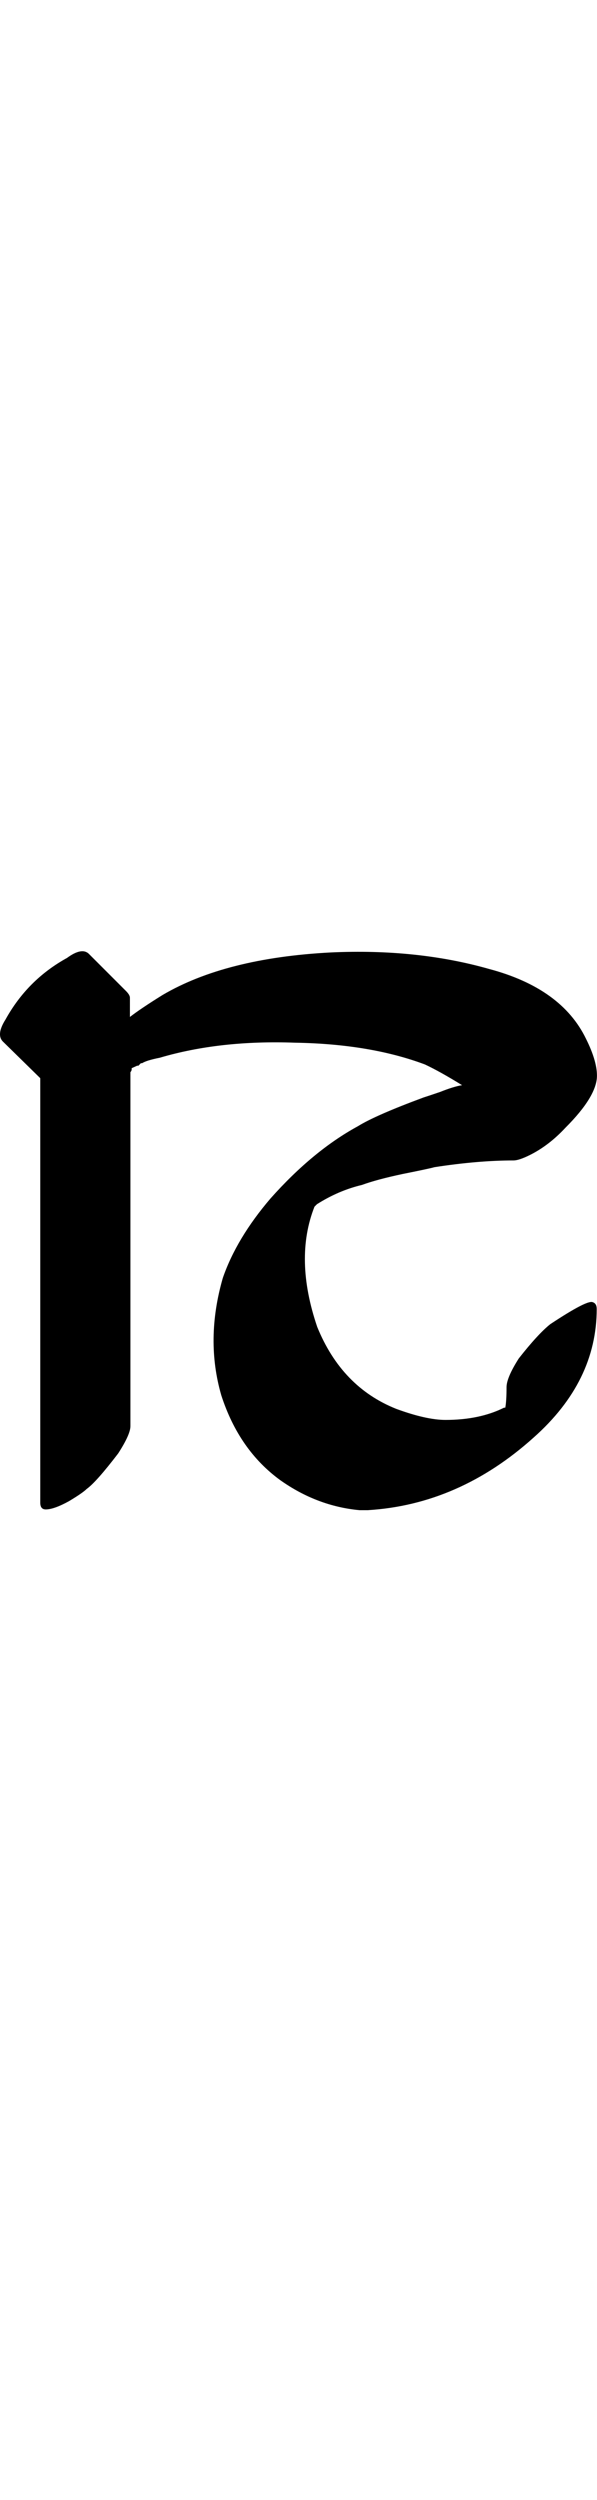 <?xml version="1.0" encoding="UTF-8" standalone="no"?>
<!-- Created with Inkscape (http://www.inkscape.org/) -->

<svg
   width="11.952pt"
   height="50pt"
   viewBox="0 0 2.39 10"
   version="1.1"
   id="svg1"
   xmlns="http://www.w3.org/2000/svg"
   xmlns:svg="http://www.w3.org/2000/svg">
  <defs
     id="defs1" />
  <path
     style="font-size:5.6px;font-family:'Tagati Book G';-inkscape-font-specification:'Tagati Book G, Normal';letter-spacing:-0.002px;stroke-width:0.16"
     d="m 1.783,5.68 q 0.137,0 0.235,-0.049 h 0.005 q 0.005,-0.027 0.005,-0.082 0,-0.038 0.049,-0.115 0.077,-0.098 0.126,-0.137 0.148,-0.098 0.17,-0.088 0.016,0.005 0.016,0.027 0,0.29 -0.252,0.514 Q 1.838,6.019 1.472,6.041 H 1.439 Q 1.269,6.025 1.122,5.921 0.957,5.801 0.886,5.582 0.821,5.358 0.892,5.112 0.947,4.953 1.083,4.794 1.253,4.603 1.433,4.505 q 0.071,-0.044 0.263,-0.115 0.016,-0.005 0.066,-0.022 0.055,-0.022 0.088,-0.027 Q 1.761,4.286 1.701,4.258 1.482,4.176 1.182,4.171 0.881,4.16 0.64,4.231 q -0.055,0.011 -0.071,0.022 h -0.005 l -0.005,0.005 -0.005,0.005 h -0.005 l -0.011,0.005 -0.011,0.005 v 0.005 q 0,0.005 -0.005,0.011 0,0.005 0,0.011 v 1.405 q 0,0.033 -0.049,0.109 -0.088,0.115 -0.126,0.142 -0.016,0.016 -0.071,0.049 -0.06,0.033 -0.093,0.033 -0.022,0 -0.022,-0.027 V 4.313 L 0.011,4.166 Q -0.016,4.138 0.022,4.078 0.11,3.919 0.268,3.832 q 0.06,-0.044 0.088,-0.016 l 0.148,0.148 q 0.016,0.016 0.016,0.027 v 0.077 Q 0.564,4.034 0.651,3.98 0.903,3.832 1.324,3.81 q 0.345,-0.016 0.634,0.066 0.29,0.077 0.388,0.279 0.044,0.088 0.044,0.148 0,0.082 -0.126,0.208 -0.066,0.071 -0.142,0.109 -0.044,0.022 -0.066,0.022 -0.142,0 -0.317,0.027 -0.016,0.005 -0.126,0.027 -0.104,0.022 -0.164,0.044 -0.093,0.022 -0.18,0.077 l -0.005,0.005 -0.005,0.005 q -0.082,0.208 0.011,0.481 0.098,0.241 0.317,0.328 0.12,0.044 0.197,0.044 z"
     id="text1"
     aria-label="3" />
</svg>
